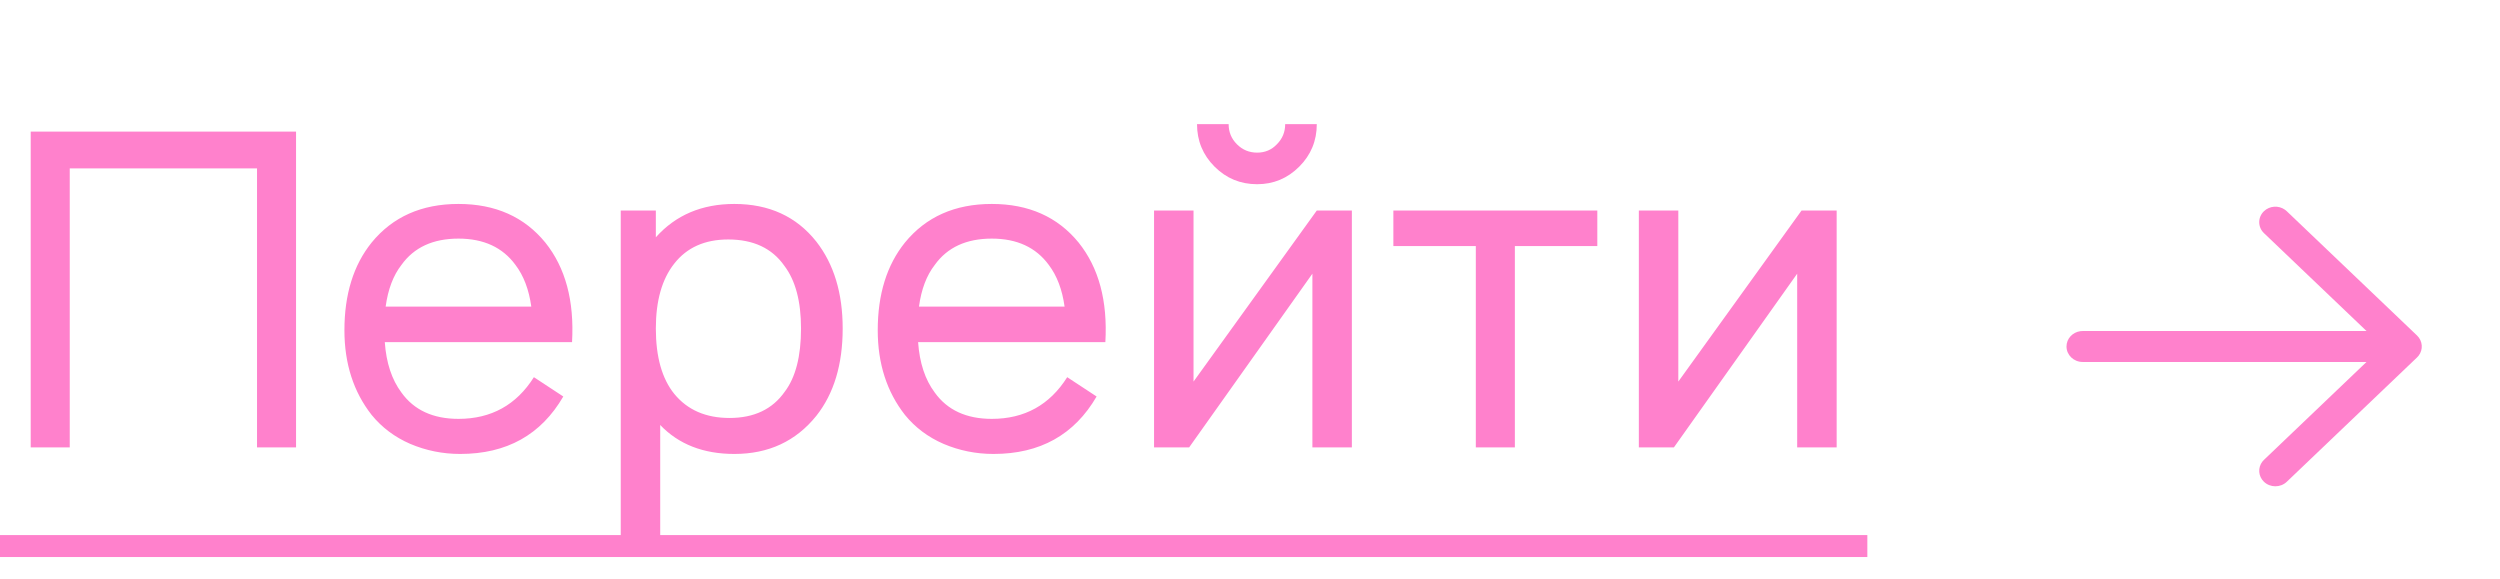 <?xml version="1.0" encoding="UTF-8"?> <svg xmlns="http://www.w3.org/2000/svg" width="95" height="22" viewBox="0 0 95 22" fill="none"> <path d="M11.25 5V17H9.767V6.4H2.65V17H1.167V5H11.25ZM14.622 13C14.677 13.789 14.889 14.428 15.255 14.917C15.733 15.583 16.455 15.917 17.422 15.917C18.666 15.917 19.622 15.389 20.288 14.333L21.405 15.067C20.561 16.522 19.255 17.25 17.488 17.25C16.822 17.25 16.189 17.122 15.588 16.867C15 16.611 14.511 16.244 14.122 15.767C13.433 14.889 13.088 13.817 13.088 12.55C13.088 11.183 13.433 10.072 14.122 9.217C14.922 8.239 16.022 7.75 17.422 7.75C18.822 7.75 19.922 8.239 20.722 9.217C21.488 10.172 21.827 11.433 21.738 13H14.622ZM17.422 9.067C16.455 9.067 15.733 9.4 15.255 10.067C14.944 10.467 14.744 10.994 14.655 11.65H20.189C20.1 11.006 19.9 10.478 19.588 10.067C19.1 9.4 18.377 9.067 17.422 9.067ZM31.022 9.183C31.689 10.039 32.022 11.139 32.022 12.483C32.022 13.85 31.689 14.956 31.022 15.8C30.244 16.767 29.205 17.25 27.905 17.25C26.727 17.25 25.788 16.883 25.088 16.15V21H23.588V8H24.922V9.017C25.677 8.172 26.672 7.75 27.905 7.75C29.227 7.75 30.266 8.228 31.022 9.183ZM29.822 14.883C30.233 14.339 30.439 13.539 30.439 12.483C30.439 11.45 30.227 10.656 29.805 10.1C29.338 9.433 28.627 9.1 27.672 9.1C26.783 9.1 26.1 9.406 25.622 10.017C25.155 10.606 24.922 11.428 24.922 12.483C24.922 13.561 25.155 14.389 25.622 14.967C26.122 15.578 26.822 15.883 27.722 15.883C28.655 15.883 29.355 15.55 29.822 14.883ZM34.888 13C34.943 13.789 35.154 14.428 35.521 14.917C35.999 15.583 36.721 15.917 37.688 15.917C38.932 15.917 39.888 15.389 40.554 14.333L41.671 15.067C40.826 16.522 39.521 17.25 37.754 17.25C37.087 17.25 36.454 17.122 35.854 16.867C35.265 16.611 34.776 16.244 34.388 15.767C33.699 14.889 33.354 13.817 33.354 12.55C33.354 11.183 33.699 10.072 34.388 9.217C35.188 8.239 36.288 7.75 37.688 7.75C39.087 7.75 40.188 8.239 40.987 9.217C41.754 10.172 42.093 11.433 42.004 13H34.888ZM37.688 9.067C36.721 9.067 35.999 9.4 35.521 10.067C35.21 10.467 35.01 10.994 34.921 11.65H40.454C40.365 11.006 40.165 10.478 39.854 10.067C39.365 9.4 38.643 9.067 37.688 9.067ZM48.837 4.717H50.038C50.038 5.35 49.815 5.889 49.371 6.333C48.926 6.778 48.393 7 47.771 7C47.138 7 46.599 6.778 46.154 6.333C45.71 5.889 45.487 5.35 45.487 4.717H46.688C46.688 5.017 46.793 5.272 47.004 5.483C47.215 5.694 47.471 5.8 47.771 5.8C48.071 5.8 48.321 5.694 48.521 5.483C48.732 5.272 48.837 5.017 48.837 4.717ZM51.371 8V17H49.871V10.4L45.188 17H43.854V8H45.354V14.5L50.038 8H51.371ZM60.698 8V9.35H57.565V17H56.081V9.35H52.948V8H60.698ZM69.793 8V17H68.293V10.4L63.609 17H62.276V8H63.776V14.5L68.459 8H69.793Z" fill="#FF81CC"></path> <path d="M0 20.333H70.959V21.167H0V20.333Z" fill="#FF81CC"></path> <path fill-rule="evenodd" clip-rule="evenodd" d="M79.058 12.584C78.758 12.623 78.527 12.869 78.527 13.167C78.527 13.491 78.802 13.755 79.141 13.755H89.927L86.031 17.474L85.971 17.54C85.793 17.77 85.812 18.097 86.029 18.306C86.268 18.536 86.657 18.537 86.897 18.308L91.843 13.587C91.866 13.565 91.887 13.542 91.906 13.518L91.907 13.517C92.086 13.286 92.066 12.959 91.847 12.749L86.897 8.026L86.828 7.969C86.587 7.798 86.246 7.818 86.029 8.027C85.79 8.258 85.791 8.63 86.031 8.859L89.928 12.579H79.141L79.058 12.584Z" fill="#FF81CC"></path> </svg> 